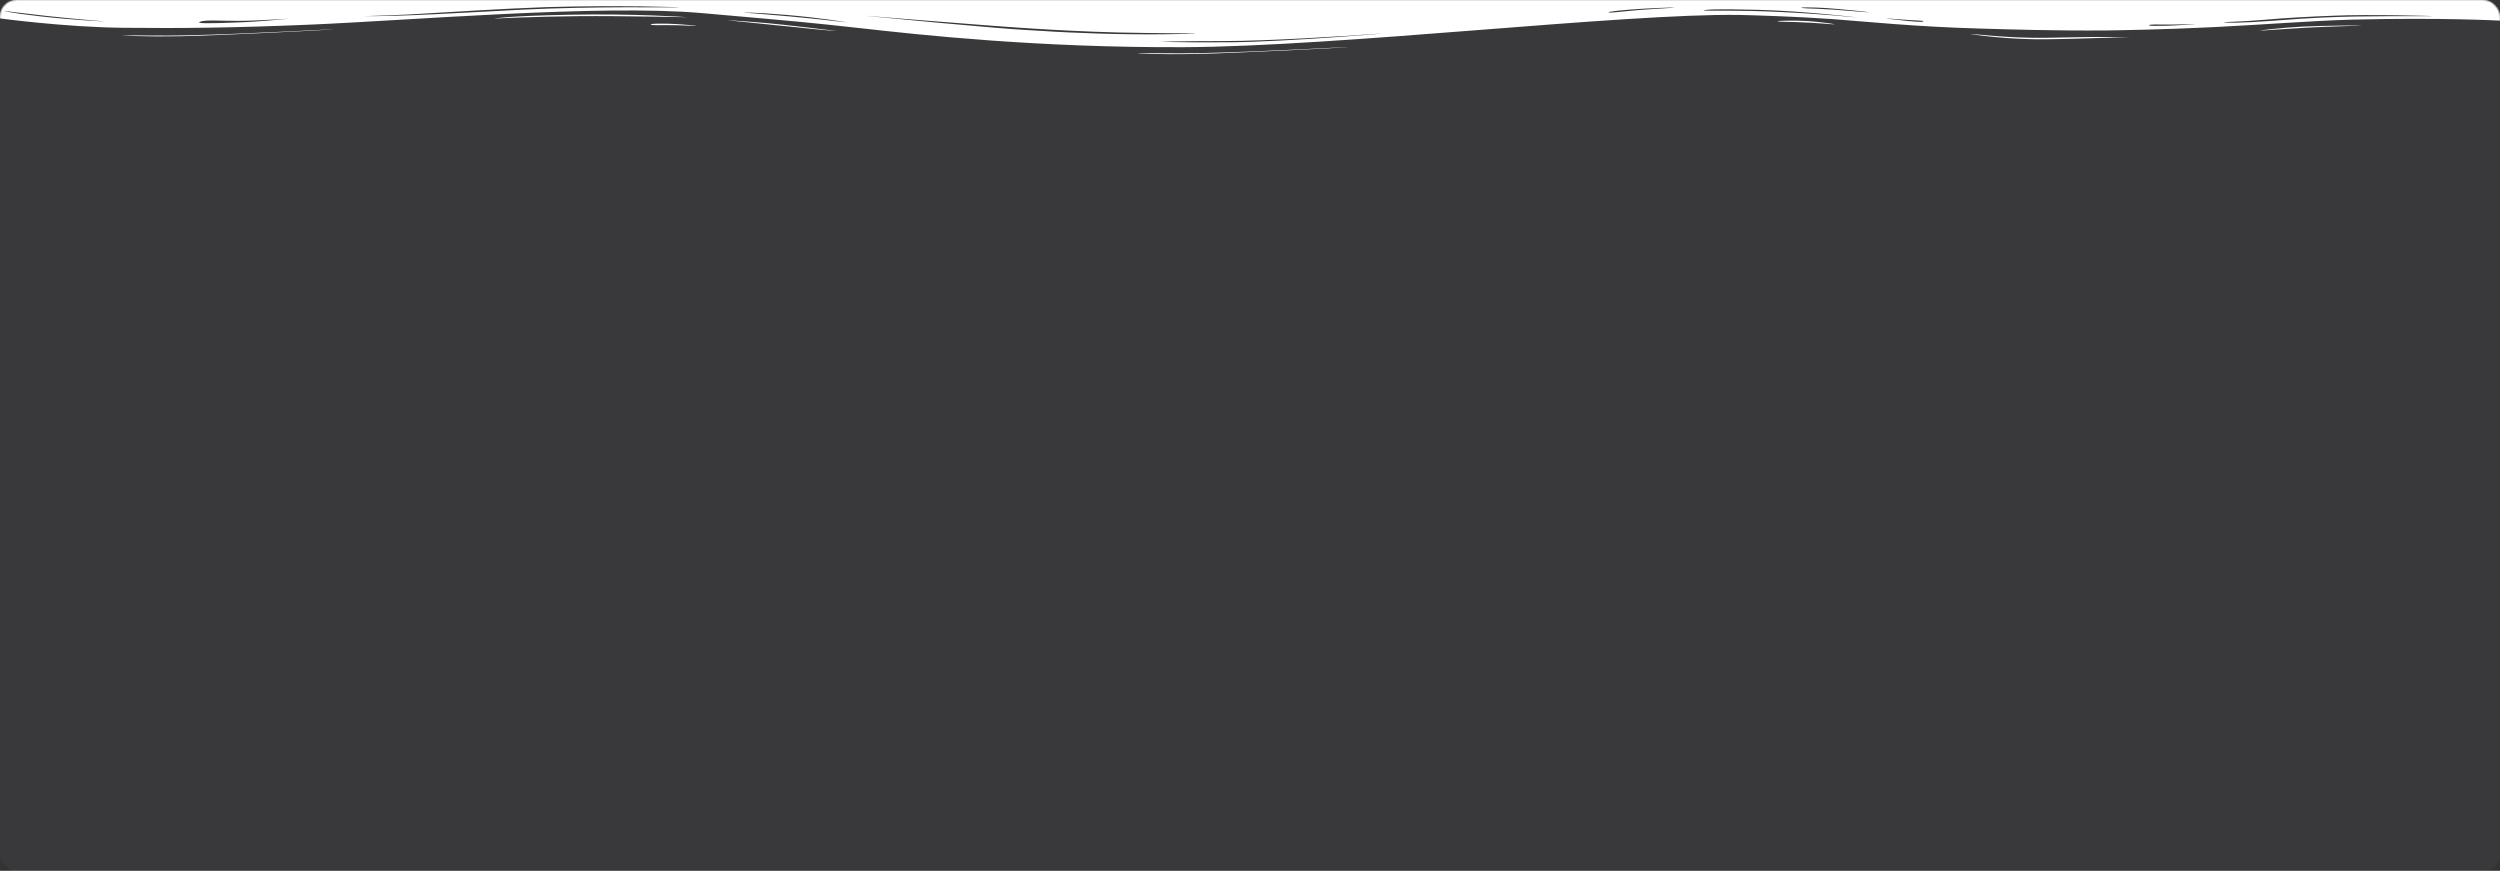 <svg width="1800" height="627" viewBox="0 0 1800 627" fill="none" xmlns="http://www.w3.org/2000/svg">
<rect x="0" y="0" width="1800" height="627" fill="#333333" stroke="none"/>
<rect opacity="0.05" width="1800" height="627" rx="12" fill="#a5b0cc"/>
<mask id="mask0_22_683" style="mask-type:alpha" maskUnits="userSpaceOnUse" x="0" y="0" width="1800" height="627">
<rect width="1800" height="627" rx="12" fill="#F5F5F5"/>
</mask>
<g mask="url(#mask0_22_683)">
<path d="M0 13.253C0 13.253 46.349 19.571 88.889 20.012C132.063 20.453 168.889 20.012 221.587 17.808C293.333 14.869 431.746 2.967 505.397 9.433C579.048 15.898 582.222 16.192 619.683 20.306C661.587 25.008 746.667 34.412 852.063 33.971C964.444 33.53 1168.25 9.58 1252.06 10.755C1260.95 10.902 1293.97 11.931 1318.73 13.694C1342.86 15.457 1378.41 19.277 1426.67 20.6C1446.98 21.188 1479.37 22.216 1516.83 21.922C1526.35 21.775 1556.83 21.335 1593.02 19.571C1629.21 17.808 1662.86 15.016 1693.33 14.135C1758.73 12.518 1800 14.869 1800 14.869V-1H0V13.253ZM144.127 15.604C148.572 14.135 156.825 15.016 171.429 15.016C186.032 15.016 210.159 13.253 208.254 13.4C206.349 13.547 188.571 15.604 170.159 16.192C151.111 16.926 140.318 17.073 144.127 15.604ZM260.952 11.637C260.952 11.637 276.19 11.343 296.508 10.314C316.825 9.139 361.905 6.2 392.381 5.171C444.444 3.555 492.698 5.171 488.254 5.318C483.175 5.465 427.302 4.437 376.508 6.935C355.556 7.963 317.46 10.167 297.778 10.902C276.825 11.784 260.952 11.637 260.952 11.637ZM624.127 11.49C613.333 10.461 708.571 18.396 741.587 20.453C754.921 21.335 780.952 22.804 805.079 23.392C829.841 23.98 861.587 23.98 860.952 24.126C860.952 24.42 824.127 25.302 789.841 24.126C755.556 22.951 756.825 22.51 741.587 21.775C717.46 20.6 634.921 12.518 624.127 11.49ZM535.873 9.139C534.603 9.139 540.952 8.551 566.349 10.755C591.746 12.959 608.889 15.898 610.159 16.192C611.429 16.339 587.937 13.547 568.254 11.784C549.206 10.02 536.508 9.139 535.873 9.139ZM3.175 7.816C3.809 7.963 15.238 9.433 33.651 11.49C52.063 13.547 77.46 15.604 76.19 15.457C74.921 15.457 53.968 14.575 29.206 11.784C4.444 8.992 2.54 7.669 3.175 7.816ZM1601.27 16.045C1600.63 15.751 1613.33 15.751 1629.84 14.281C1646.35 12.812 1664.13 11.931 1679.37 11.343C1704.76 10.167 1753.65 11.49 1751.11 11.637C1749.21 11.784 1699.05 11.196 1671.75 12.665C1657.78 13.4 1656.51 13.4 1635.56 15.016C1614.6 16.633 1601.9 16.486 1601.27 16.045ZM1336.51 12.518C1333.97 12.371 1314.29 10.167 1283.17 8.698C1252.06 7.082 1226.67 7.963 1226.67 7.522C1226.67 7.082 1233.02 6.2 1266.03 7.082C1299.05 7.963 1339.05 12.665 1336.51 12.518ZM1345.4 8.845C1344.13 8.992 1323.81 6.935 1309.21 6.347C1294.6 5.906 1297.14 5.612 1297.14 5.465C1297.14 5.318 1304.13 5.171 1314.29 5.759C1325.08 6.494 1346.67 8.698 1345.4 8.845ZM1205.71 5.465C1205.08 5.759 1183.49 6.641 1170.16 8.11C1156.83 9.58 1158.73 8.992 1158.1 8.845C1157.46 8.698 1163.17 7.669 1173.33 6.935C1183.49 6.053 1206.35 5.171 1205.71 5.465ZM1384.76 15.31C1385.4 15.751 1382.86 16.045 1372.7 15.016C1362.54 13.988 1356.19 13.106 1358.73 13.253C1361.27 13.4 1364.44 13.841 1374.6 14.428C1385.4 15.016 1384.13 14.869 1384.76 15.31ZM1580.95 17.22C1582.22 17.22 1567.62 18.396 1560 18.543C1552.38 18.69 1547.3 18.69 1547.3 18.249C1547.3 17.808 1547.94 17.514 1557.46 17.661C1567.62 17.808 1579.68 17.22 1580.95 17.22ZM833.651 30.004C834.286 30.151 848.889 29.563 881.27 29.563C913.016 29.563 967.619 26.037 990.476 24.42C1013.33 22.804 926.984 30.151 885.714 30.445C844.444 30.739 833.016 29.857 833.651 30.004Z" fill="white"/>
<path d="M88.254 25.449C88.889 25.302 117.46 25.89 133.968 25.449C180.317 24.421 241.905 20.747 239.365 21.188C236.825 21.629 152.381 25.743 131.429 26.037C100.317 26.625 87.619 25.449 88.254 25.449Z" fill="white"/>
<path d="M356.19 13.4C357.46 13.253 384.762 11.93 416.508 11.636C448.254 11.343 497.143 12.518 494.603 12.371C492.698 12.224 457.143 9.726 410.159 10.608C363.175 11.489 354.921 13.547 356.19 13.4Z" fill="white"/>
<path d="M501.587 18.689C502.222 18.543 488.889 17.22 481.27 17.073C473.651 16.926 468.571 17.073 468.571 17.514C468.571 17.955 469.206 18.249 478.73 18.102C489.524 17.955 500.952 18.836 501.587 18.689Z" fill="white"/>
<path d="M523.81 14.575C523.81 14.428 551.746 16.339 563.81 17.808C575.873 19.13 603.175 22.363 602.54 22.363C601.905 22.51 575.873 20.012 562.54 18.543C549.206 17.073 523.81 14.722 523.81 14.575Z" fill="white"/>
<path d="M819.048 38.232C819.682 38.085 848.254 38.673 864.762 38.232C911.111 37.204 972.698 33.53 970.159 33.971C967.619 34.412 883.175 38.526 862.222 38.82C831.111 39.408 818.413 38.379 819.048 38.232Z" fill="white"/>
<path d="M1533.97 27.359C1533.97 27.359 1526.35 26.918 1515.56 27.212C1504.76 27.506 1478.73 28.534 1463.49 28.241C1436.83 27.653 1416.51 24.273 1419.05 24.42C1421.59 24.42 1446.35 27.653 1473.65 27.212C1485.08 27.065 1506.03 26.477 1516.19 26.624C1526.35 26.771 1533.97 27.359 1533.97 27.359Z" fill="white"/>
<path d="M1320.64 17.514C1319.37 17.661 1307.94 16.339 1293.33 15.898C1278.73 15.604 1280 15.457 1280 15.163C1280 15.016 1291.43 14.575 1301.59 15.163C1311.75 15.898 1321.9 17.367 1320.64 17.514Z" fill="white"/>
<path d="M1700.95 18.396C1700.95 18.249 1673.65 18.396 1658.41 19.131C1643.17 19.865 1626.67 21.922 1626.67 22.069C1626.67 22.216 1643.81 20.894 1659.05 20.012C1673.65 19.131 1700.32 18.543 1700.95 18.396Z" fill="white"/>
</g>
</svg>
